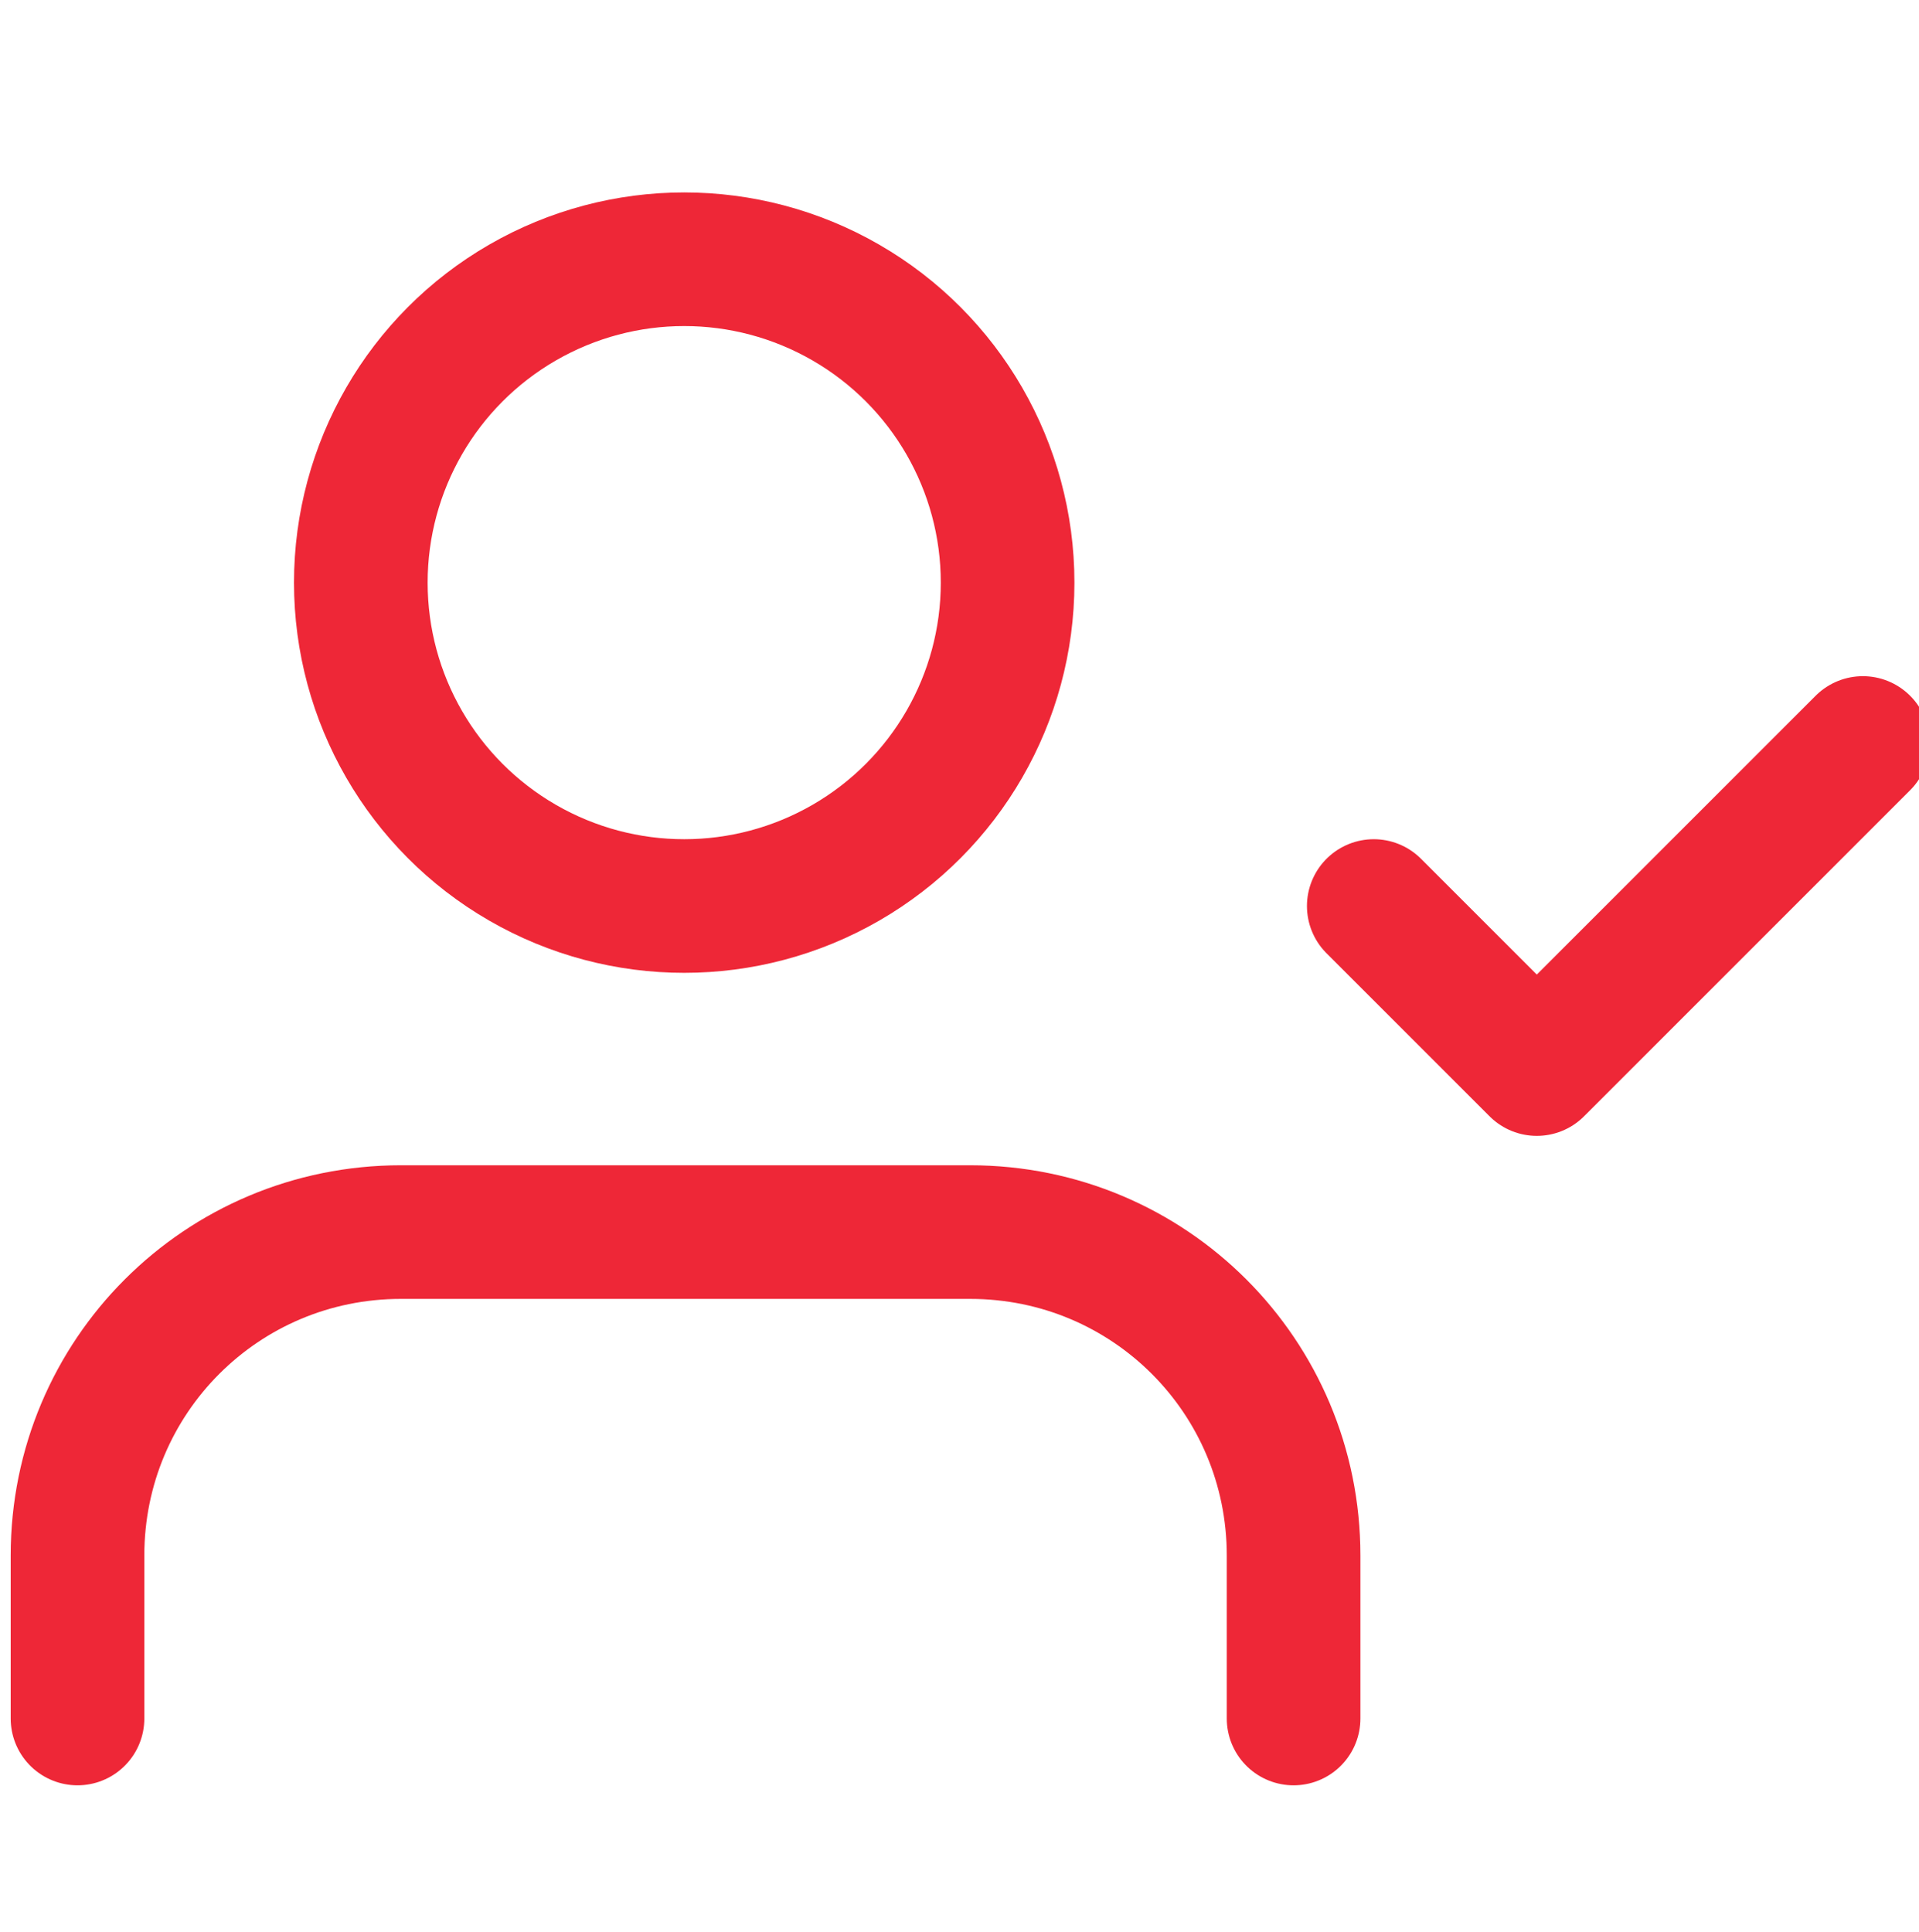 <?xml version="1.0" encoding="utf-8"?>
<!-- Generator: Adobe Illustrator 22.1.0, SVG Export Plug-In . SVG Version: 6.00 Build 0)  -->
<svg version="1.1" id="Layer_1" xmlns="http://www.w3.org/2000/svg" xmlns:xlink="http://www.w3.org/1999/xlink" x="0px" y="0px"
	 viewBox="0 0 71.8 72.3" style="enable-background:new 0 0 71.8 72.3;" xml:space="preserve">
<style type="text/css">
	.st0{fill:none;stroke:#EE2737;stroke-width:5;stroke-linecap:round;stroke-linejoin:round;}
</style>
<path class="st0" d="M48.4,64.3v-6.1c0-6.7-5.4-12.1-12.1-12.1H15c-6.7,0-12.1,5.4-12.1,12.1v6.1"/>
<circle class="st0" cx="25.6" cy="21.8" r="12.1"/>
<polyline class="st0" points="51.4,33.9 57.5,40 69.7,27.8 "/>
</svg>
